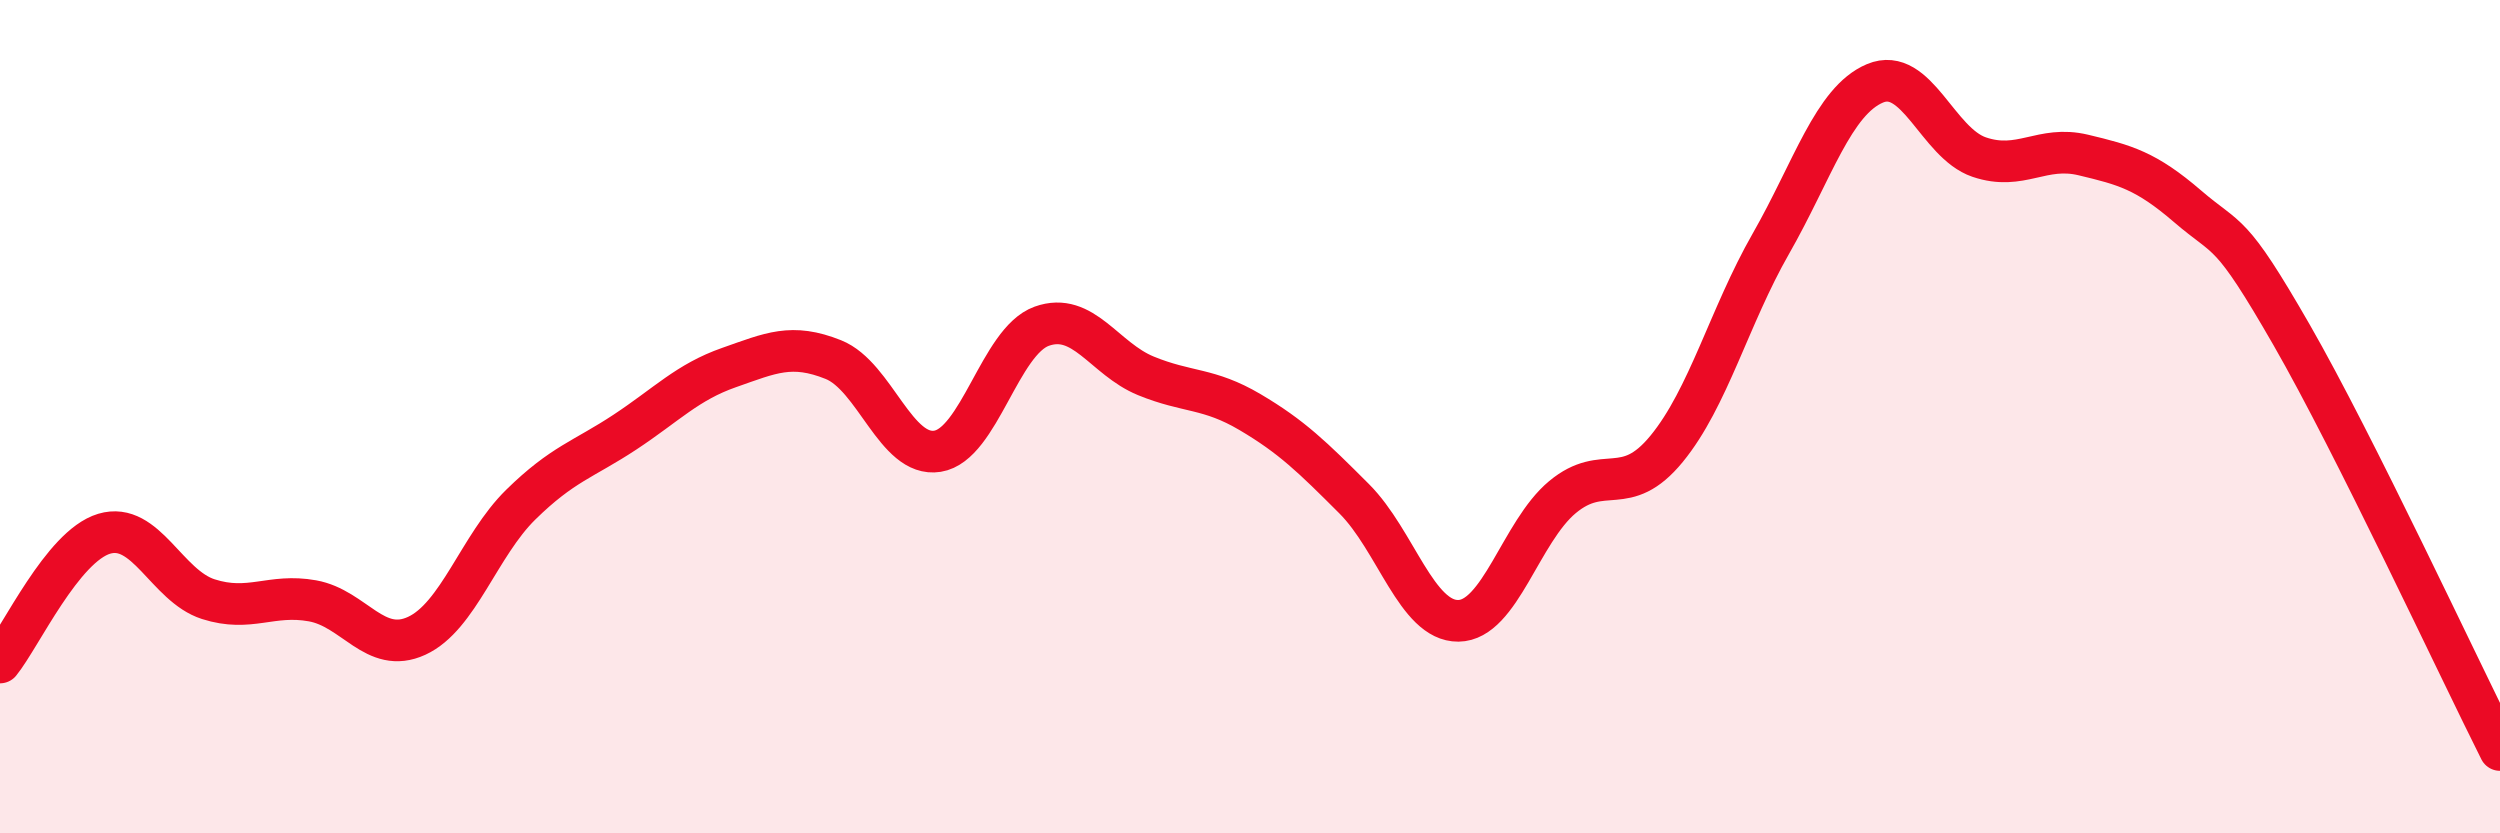 
    <svg width="60" height="20" viewBox="0 0 60 20" xmlns="http://www.w3.org/2000/svg">
      <path
        d="M 0,15.9 C 0.5,15.28 1.5,13.11 2.5,12.81 C 3.5,12.51 4,14.06 5,14.38 C 6,14.7 6.5,14.24 7.5,14.42 C 8.5,14.6 9,15.72 10,15.26 C 11,14.8 11.5,13.09 12.5,12.11 C 13.5,11.13 14,11.03 15,10.37 C 16,9.71 16.5,9.17 17.5,8.82 C 18.5,8.47 19,8.23 20,8.63 C 21,9.03 21.5,10.99 22.5,10.83 C 23.5,10.67 24,8.19 25,7.83 C 26,7.47 26.5,8.61 27.5,9.02 C 28.5,9.43 29,9.3 30,9.89 C 31,10.48 31.5,10.97 32.5,11.97 C 33.5,12.97 34,14.91 35,14.9 C 36,14.89 36.5,12.76 37.5,11.93 C 38.5,11.1 39,11.99 40,10.77 C 41,9.55 41.5,7.6 42.5,5.85 C 43.5,4.1 44,2.42 45,2 C 46,1.58 46.5,3.43 47.5,3.77 C 48.5,4.11 49,3.48 50,3.72 C 51,3.96 51.5,4.09 52.5,4.95 C 53.5,5.81 53.5,5.43 55,8.04 C 56.5,10.65 59,16.01 60,18L60 20L0 20Z"
        fill="#EB0A25"
        opacity="0.1"
        stroke-linecap="round"
        stroke-linejoin="round"
      />
      <path
        d="M 0,15.9 C 0.5,15.28 1.5,13.11 2.5,12.81 C 3.5,12.51 4,14.06 5,14.38 C 6,14.7 6.5,14.24 7.5,14.42 C 8.5,14.6 9,15.72 10,15.26 C 11,14.8 11.5,13.09 12.5,12.11 C 13.5,11.13 14,11.03 15,10.37 C 16,9.71 16.5,9.17 17.5,8.82 C 18.5,8.47 19,8.23 20,8.63 C 21,9.03 21.5,10.99 22.5,10.83 C 23.5,10.67 24,8.19 25,7.83 C 26,7.47 26.5,8.61 27.5,9.02 C 28.5,9.43 29,9.3 30,9.89 C 31,10.48 31.5,10.97 32.5,11.97 C 33.5,12.97 34,14.91 35,14.9 C 36,14.89 36.5,12.76 37.5,11.93 C 38.5,11.1 39,11.99 40,10.77 C 41,9.55 41.5,7.6 42.5,5.85 C 43.5,4.1 44,2.42 45,2 C 46,1.58 46.5,3.43 47.5,3.77 C 48.5,4.11 49,3.48 50,3.72 C 51,3.96 51.5,4.09 52.5,4.95 C 53.5,5.81 53.5,5.43 55,8.04 C 56.5,10.65 59,16.01 60,18"
        stroke="#EB0A25"
        stroke-width="1"
        fill="none"
        stroke-linecap="round"
        stroke-linejoin="round"
      />
    </svg>
  